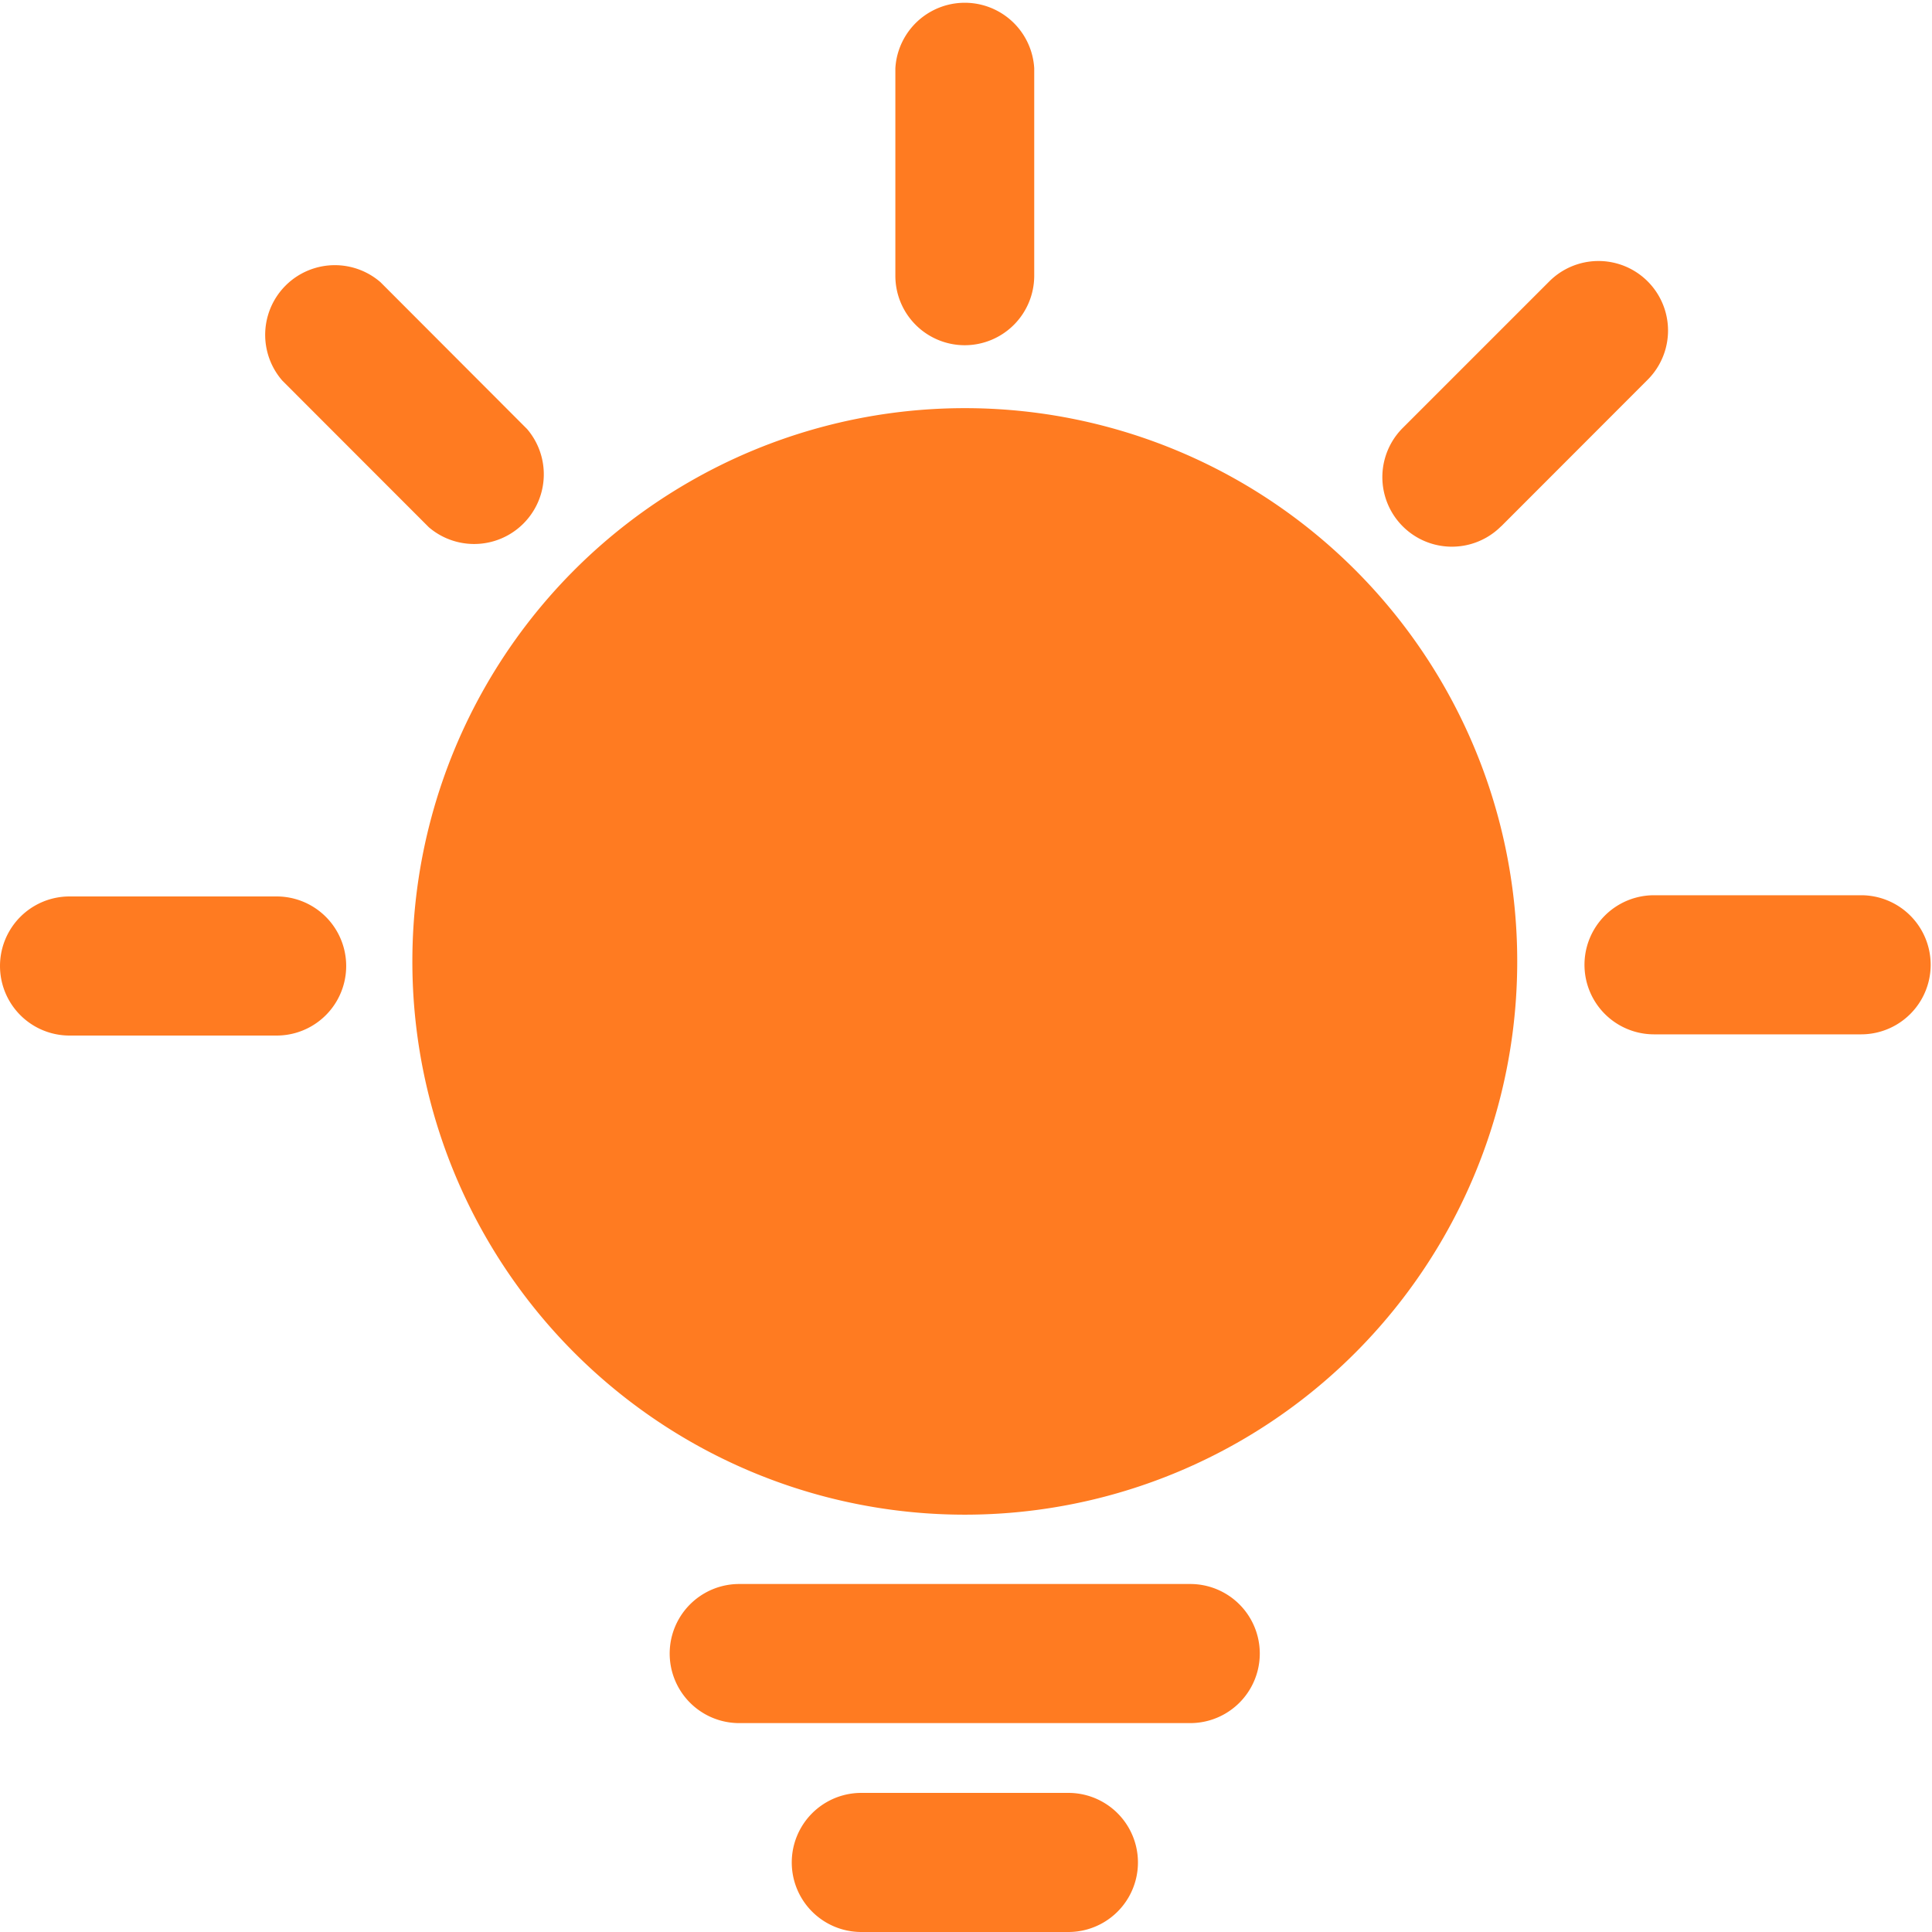 <?xml version="1.0" encoding="UTF-8" standalone="no"?>
<svg xmlns="http://www.w3.org/2000/svg" xmlns:xlink="http://www.w3.org/1999/xlink" class="icon" viewBox="0 0 1024 1024" version="1.1" width="200" height="200">
  <path d="M218.56 509.568c0-104.768 55.808-201.6 146.432-253.952a292.416 292.416 0 0 1 292.8 0 293.312 293.312 0 0 1 146.368 253.952c0 104.704-55.808 201.536-146.368 253.952a292.416 292.416 0 0 1-292.8 0 293.312 293.312 0 0 1-146.432-253.952z m347.712 440.704a36.864 36.864 0 0 1 0 73.728H456.512a36.8 36.8 0 1 1 0-73.728h109.76zM511.36 182.976a36.8 36.8 0 0 1-36.8-36.864V36.16a36.864 36.864 0 0 1 73.6 0v109.952a36.864 36.864 0 0 1-36.8 36.864zM227.328 279.488L149.632 201.728a36.928 36.928 0 0 1 52.032-52.16l77.696 77.824a36.928 36.928 0 0 1-52.032 52.096zM146.624 475.136a36.864 36.864 0 0 1 0 73.728H36.864a36.8 36.8 0 0 1 0-73.728h109.824z m839.808-0.64a36.8 36.8 0 1 1 0 73.728h-109.76a36.8 36.8 0 1 1 0-73.728h109.76z m-190.848-195.52a36.8 36.8 0 0 1-52.096-52.16L821.184 149.12a36.8 36.8 0 1 1 52.096 52.16l-77.632 77.696z m-164.736 560.576a36.8 36.8 0 1 1 0 73.728H391.808a36.8 36.8 0 1 1 0-73.728h239.104z" fill="#FF7B21"></path>
</svg>
